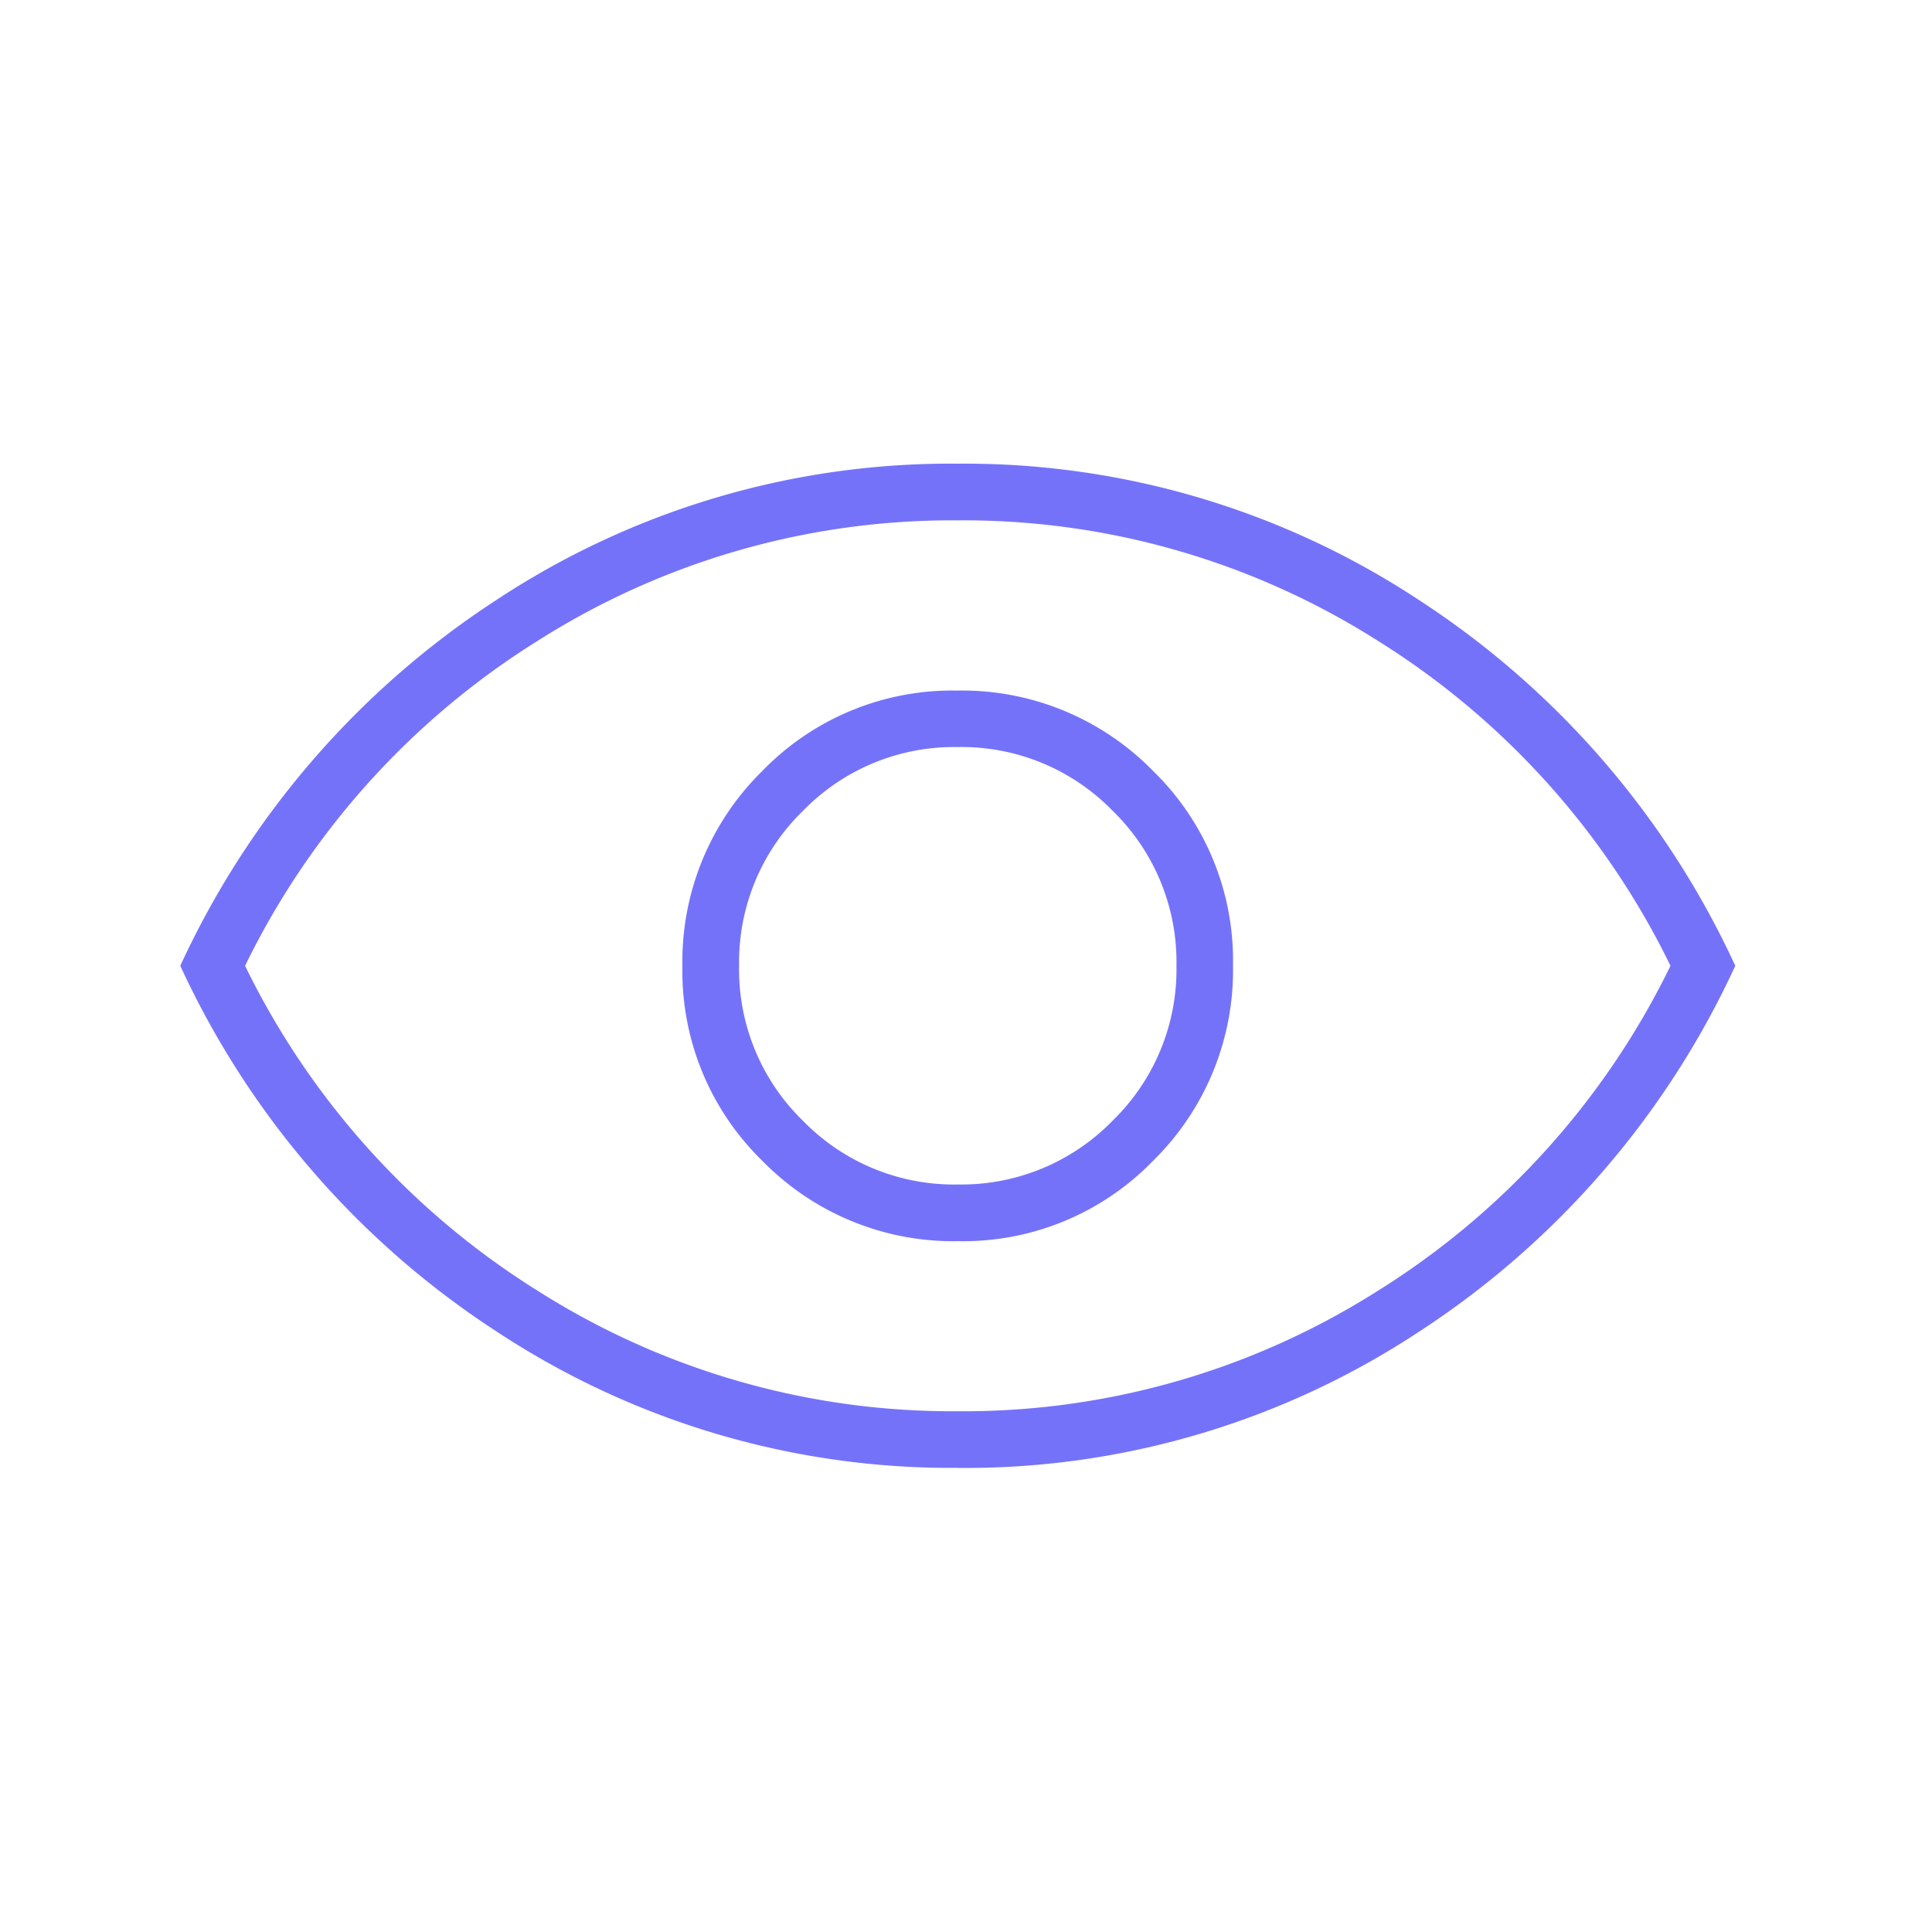 <?xml version="1.0" encoding="UTF-8"?>
<svg xmlns="http://www.w3.org/2000/svg" width="75" height="75" viewBox="0 0 75 75">
  <g id="Group_42932" data-name="Group 42932" transform="translate(-4 0.319)">
    <path id="Screenshot_2024-04-23_at_15.56.24" data-name="Screenshot 2024-04-23 at 15.56.24" d="M1.49,0H73.51A1.546,1.546,0,0,1,75,1.6V73.4A1.546,1.546,0,0,1,73.51,75H1.49A1.546,1.546,0,0,1,0,73.4V1.6A1.546,1.546,0,0,1,1.49,0Z" transform="translate(4 -0.319)" fill="none"></path>
    <path id="visibility_FILL0_wght100_GRAD0_opsz24" d="M126.2-717.818a10.265,10.265,0,0,0,7.566-3.123,10.358,10.358,0,0,0,3.1-7.585,10.266,10.266,0,0,0-3.123-7.566,10.357,10.357,0,0,0-7.585-3.1,10.265,10.265,0,0,0-7.566,3.123,10.358,10.358,0,0,0-3.1,7.585,10.266,10.266,0,0,0,3.123,7.566A10.358,10.358,0,0,0,126.2-717.818Zm-.018-2.2a8.186,8.186,0,0,1-6.013-2.476,8.186,8.186,0,0,1-2.476-6.013,8.186,8.186,0,0,1,2.476-6.013A8.186,8.186,0,0,1,126.182-737a8.186,8.186,0,0,1,6.013,2.476,8.186,8.186,0,0,1,2.476,6.013,8.186,8.186,0,0,1-2.476,6.013A8.186,8.186,0,0,1,126.182-720.019Zm.011,11a32.025,32.025,0,0,1-17.932-5.305A33.76,33.76,0,0,1,96-728.508a33.788,33.788,0,0,1,12.25-14.187A31.971,31.971,0,0,1,126.171-748a32.025,32.025,0,0,1,17.932,5.305,33.761,33.761,0,0,1,12.261,14.187,33.787,33.787,0,0,1-12.25,14.187A31.972,31.972,0,0,1,126.193-709.015ZM126.182-728.508Zm0,17.292a30.008,30.008,0,0,0,16.309-4.677,30.725,30.725,0,0,0,11.358-12.615,30.726,30.726,0,0,0-11.358-12.615,30.008,30.008,0,0,0-16.309-4.677,30.008,30.008,0,0,0-16.309,4.677,30.726,30.726,0,0,0-11.358,12.615,30.725,30.725,0,0,0,11.358,12.615A30.008,30.008,0,0,0,126.182-711.216Z" transform="translate(-85.001 765.681)" fill="#7572fa"></path>
  </g>
</svg>
